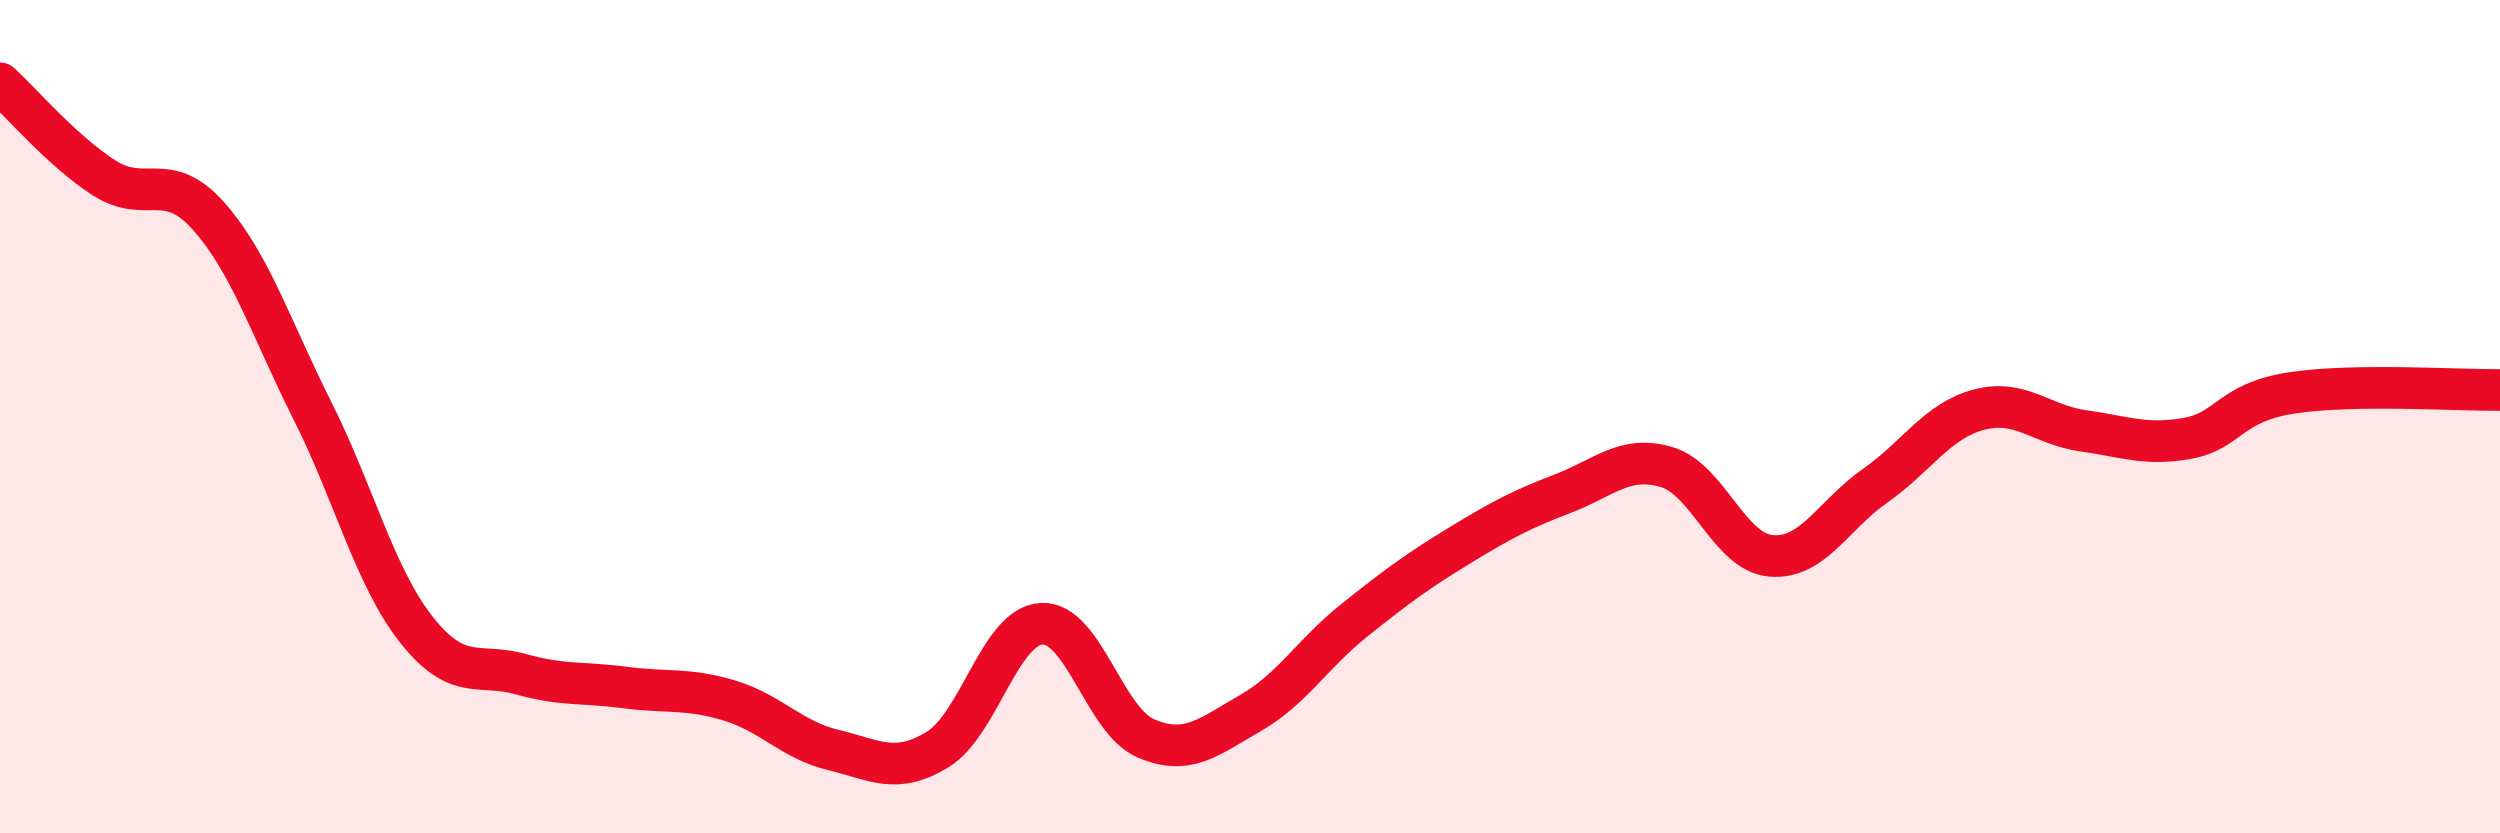 
    <svg width="60" height="20" viewBox="0 0 60 20" xmlns="http://www.w3.org/2000/svg">
      <path
        d="M 0,2 C 0.5,2.45 1.5,3.63 2.5,4.27 C 3.5,4.91 4,4.06 5,5.18 C 6,6.3 6.5,7.87 7.5,9.86 C 8.5,11.85 9,13.86 10,15.12 C 11,16.38 11.5,15.9 12.5,16.18 C 13.5,16.46 14,16.37 15,16.5 C 16,16.63 16.5,16.51 17.5,16.81 C 18.5,17.11 19,17.76 20,18 C 21,18.24 21.5,18.6 22.5,17.99 C 23.5,17.38 24,15.02 25,14.97 C 26,14.92 26.5,17.29 27.5,17.72 C 28.5,18.15 29,17.69 30,17.12 C 31,16.55 31.5,15.69 32.5,14.89 C 33.5,14.09 34,13.72 35,13.11 C 36,12.5 36.5,12.23 37.5,11.85 C 38.5,11.47 39,10.91 40,11.21 C 41,11.51 41.5,13.25 42.5,13.34 C 43.5,13.43 44,12.36 45,11.66 C 46,10.96 46.5,10.09 47.5,9.83 C 48.5,9.57 49,10.2 50,10.34 C 51,10.48 51.5,10.7 52.5,10.52 C 53.5,10.34 53.5,9.66 55,9.43 C 56.5,9.2 59,9.37 60,9.36L60 20L0 20Z"
        fill="#EB0A25"
        opacity="0.1"
        stroke-linecap="round"
        stroke-linejoin="round"
      />
      <path
        d="M 0,2 C 0.5,2.45 1.5,3.63 2.5,4.27 C 3.5,4.91 4,4.06 5,5.18 C 6,6.3 6.5,7.87 7.5,9.86 C 8.5,11.85 9,13.86 10,15.12 C 11,16.38 11.5,15.9 12.5,16.18 C 13.5,16.46 14,16.37 15,16.5 C 16,16.63 16.5,16.51 17.5,16.81 C 18.5,17.11 19,17.76 20,18 C 21,18.24 21.5,18.6 22.5,17.99 C 23.5,17.38 24,15.02 25,14.97 C 26,14.92 26.5,17.29 27.5,17.72 C 28.5,18.15 29,17.69 30,17.12 C 31,16.55 31.5,15.69 32.5,14.89 C 33.5,14.09 34,13.72 35,13.11 C 36,12.5 36.5,12.23 37.5,11.85 C 38.5,11.47 39,10.91 40,11.21 C 41,11.51 41.5,13.25 42.5,13.34 C 43.5,13.43 44,12.36 45,11.66 C 46,10.96 46.5,10.09 47.5,9.83 C 48.5,9.57 49,10.2 50,10.34 C 51,10.48 51.5,10.7 52.5,10.52 C 53.5,10.34 53.5,9.66 55,9.43 C 56.5,9.2 59,9.37 60,9.36"
        stroke="#EB0A25"
        stroke-width="1"
        fill="none"
        stroke-linecap="round"
        stroke-linejoin="round"
      />
    </svg>
  